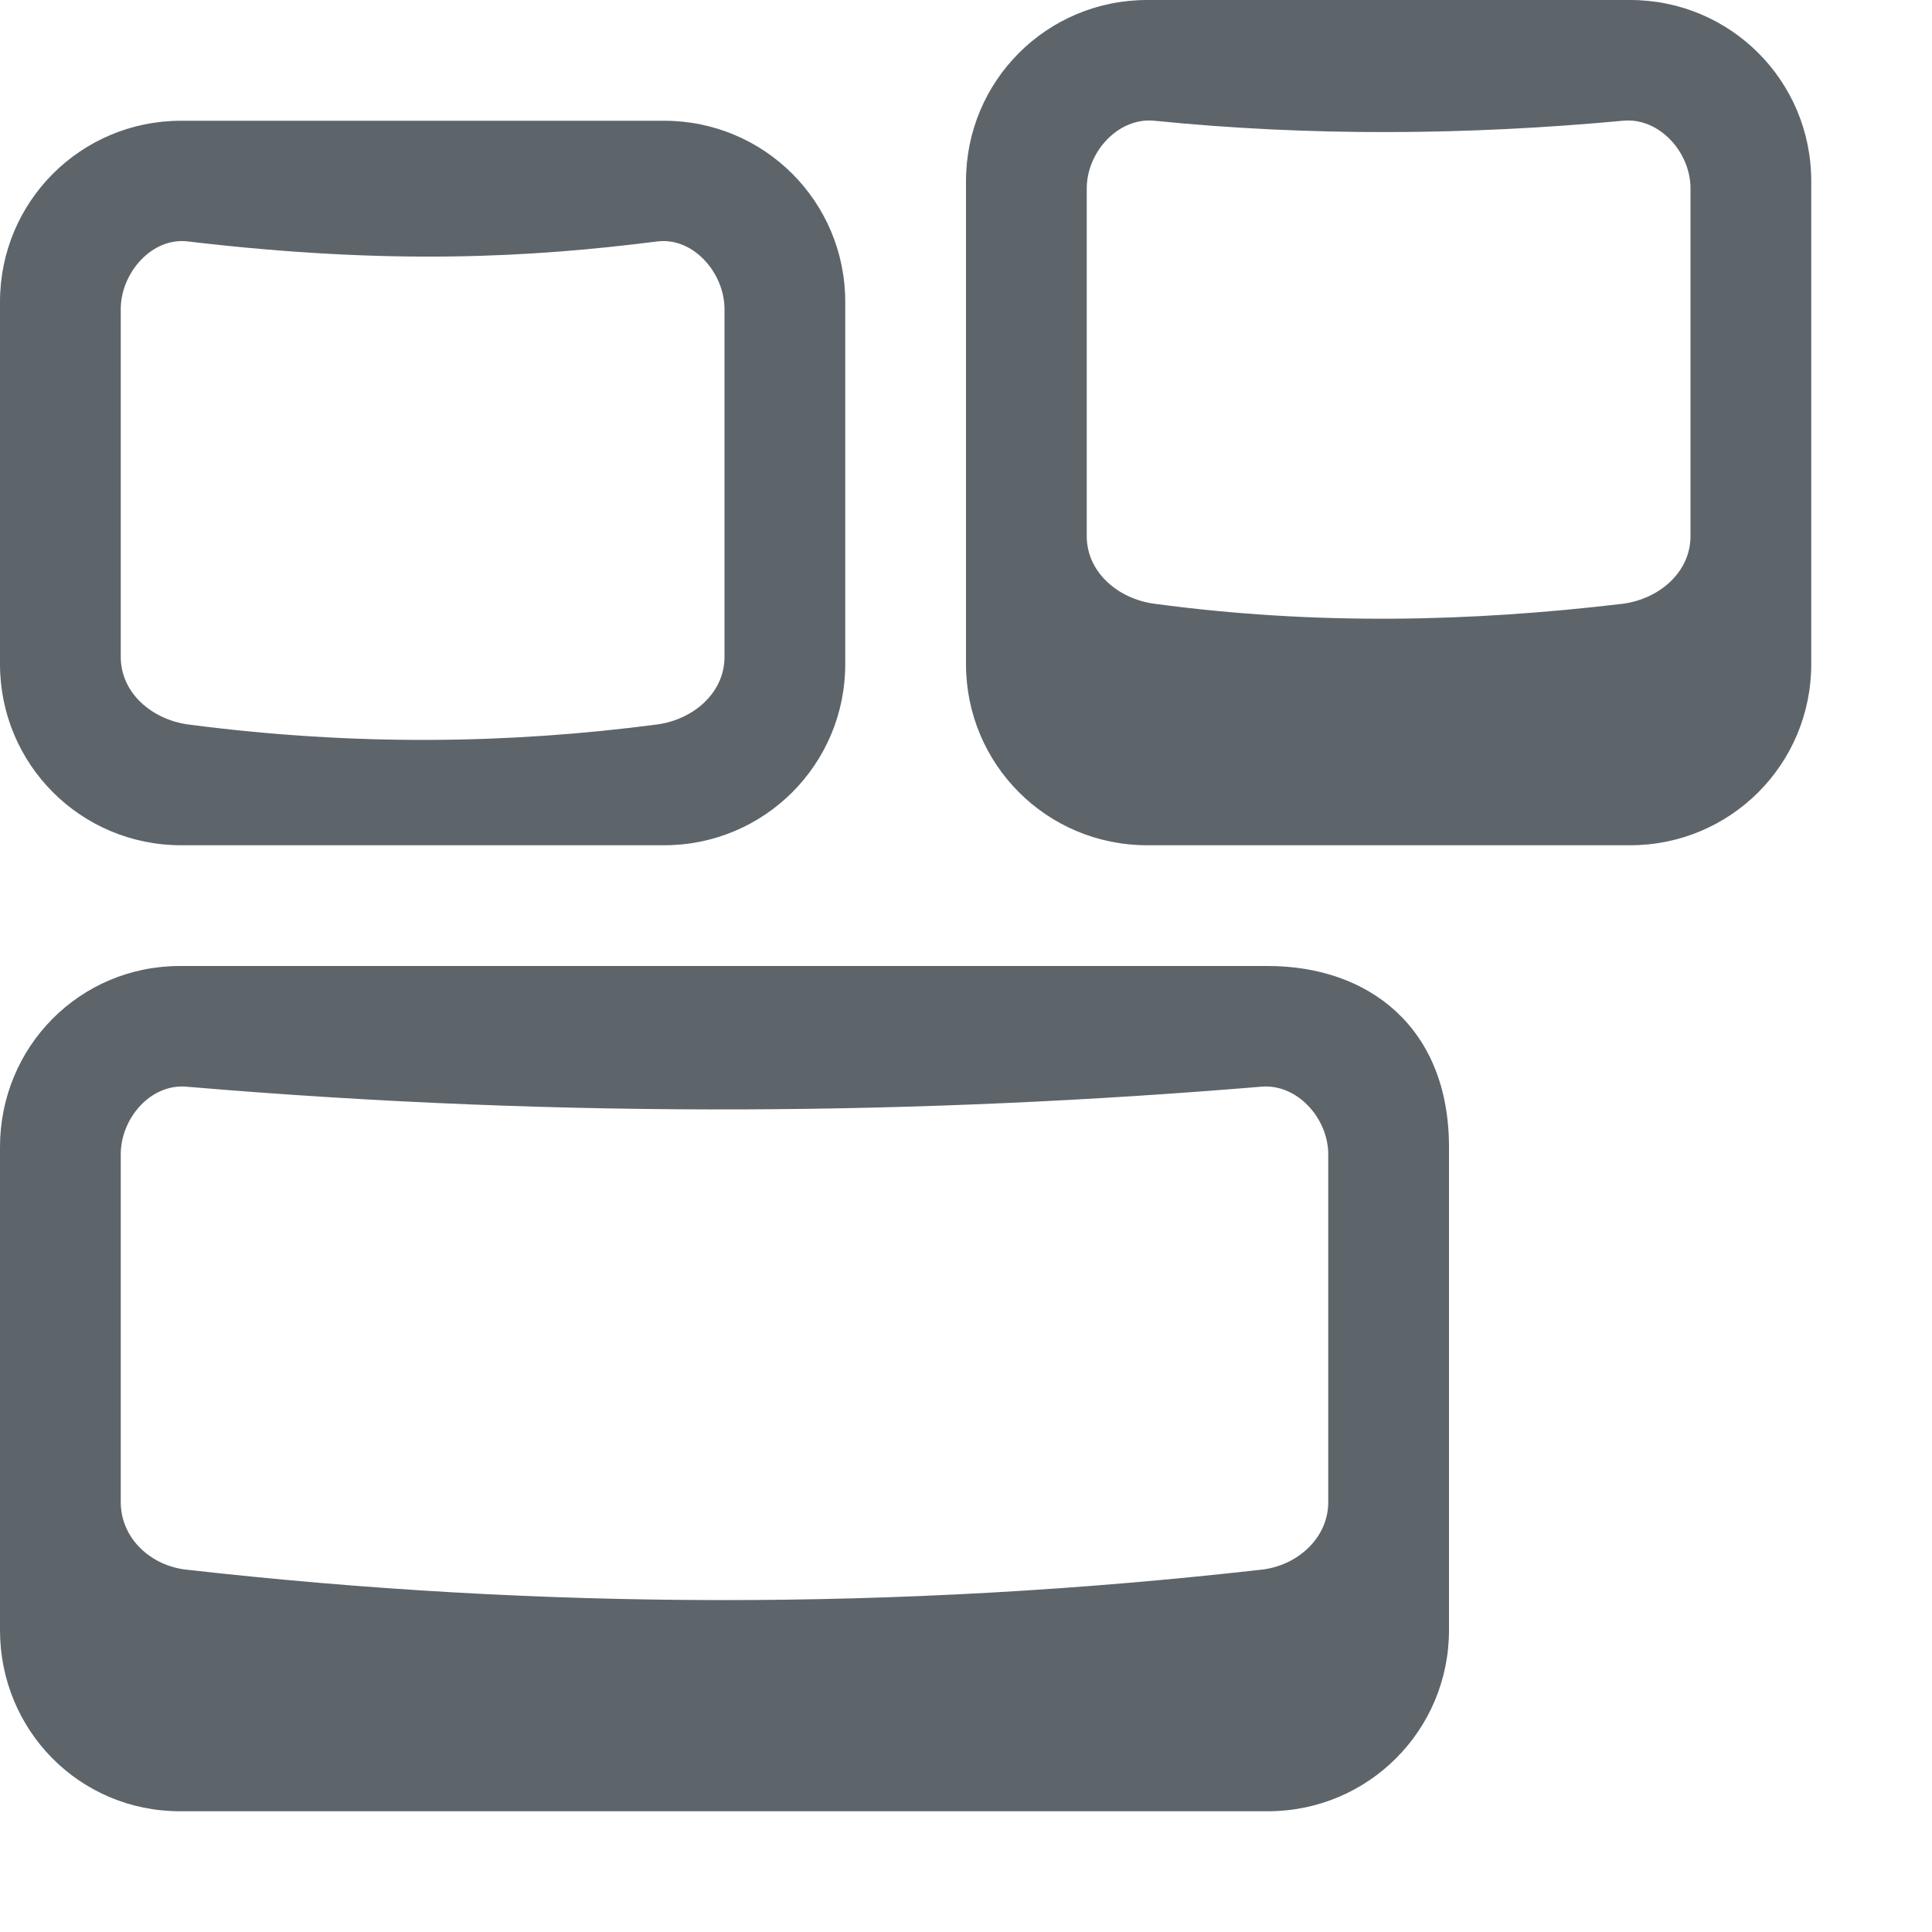 <svg xmlns="http://www.w3.org/2000/svg" width="16" height="16"><path d="M.5 1h6c.277 0 .5.223.5.5v5c0 .277-.223.5-.5.5h-6a.499.499 0 0 1-.5-.5v-5c0-.277.223-.5.5-.5z" opacity=".3" fill="none"/><path d="M9.5 0C8.669 0 8 .67 8 1.5v4C8 6.33 8.669 7 9.5 7h4c.831 0 1.5-.67 1.5-1.5v-4c0-.83-.669-1.5-1.5-1.5zm.06 1c1.291.13 2.589.12 3.88 0 .3-.03.56.26.56.56v2.88c0 .3-.26.52-.56.56-1.261.15-2.539.18-3.88 0-.3-.04-.56-.26-.56-.56V1.56c0-.3.26-.59.56-.56zM1.5 1C.669 1 0 1.67 0 2.5v3C0 6.33.669 7 1.5 7h4C6.33 7 7 6.33 7 5.5v-3C7 1.67 6.33 1 5.5 1zm.06 1c1.692.2 2.849.13 3.88 0 .3-.04.56.26.56.56v2.88c0 .3-.26.52-.56.56-1.221.16-2.499.18-3.88 0-.3-.04-.56-.26-.56-.56V2.56c0-.3.26-.6.56-.56zM1.49 8C.659 8 0 8.67 0 9.5v4c0 .83.659 1.5 1.49 1.5h9.01c.831 0 1.5-.67 1.5-1.5v-4c0-.995-.669-1.5-1.5-1.5zm.06 1c3.183.27 6.116.23 8.89 0 .3-.03.56.26.56.56v2.88c0 .3-.26.53-.56.56-3.004.34-5.967.33-8.89 0-.3-.03-.55-.26-.55-.56V9.56c0-.3.25-.59.55-.56z" fill="#5d656b"/></svg>